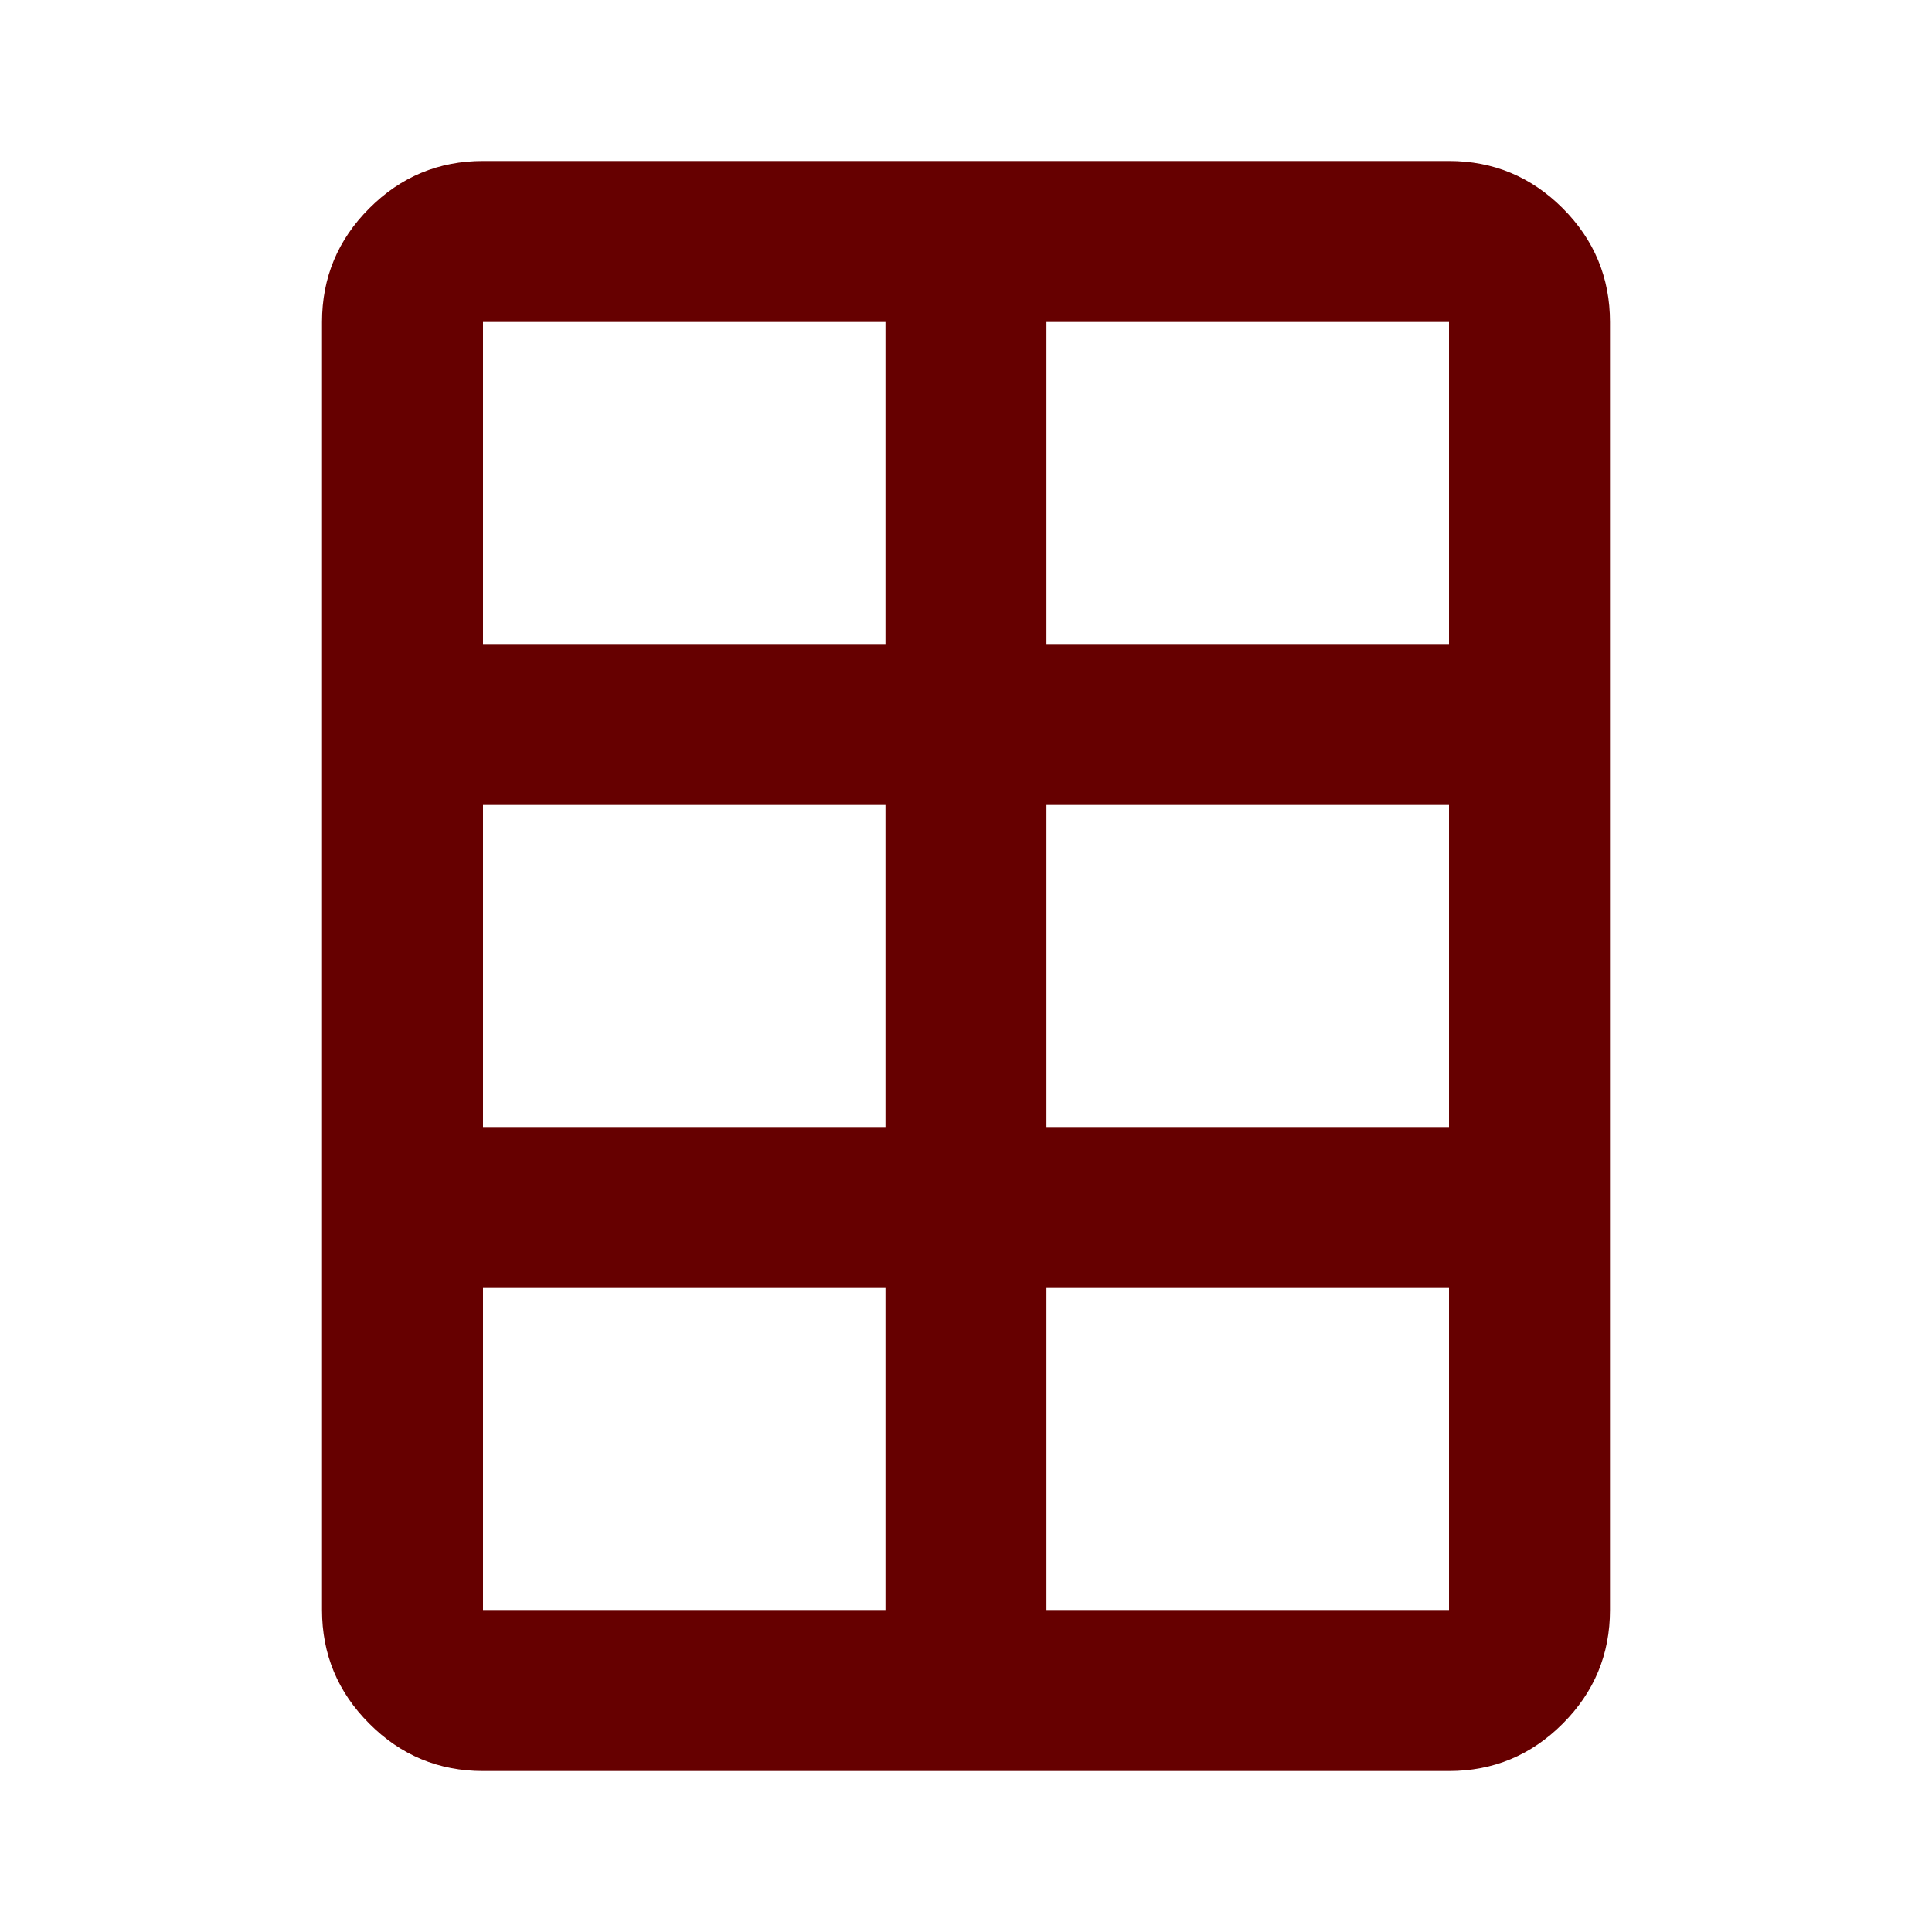 <svg width="31" height="31" viewBox="0 0 31 31" fill="none" xmlns="http://www.w3.org/2000/svg">
<mask id="mask0_1310_5110" style="mask-type:alpha" maskUnits="userSpaceOnUse" x="0" y="0" width="31" height="31">
<path d="M0 31L-1.35505e-06 -1.90735e-06L31 -3.2624e-06L31 31L0 31Z" fill="#00203C"/>
</mask>
<g mask="url(#mask0_1310_5110)">
<path d="M25.833 25.833C25.833 26.544 25.58 27.152 25.075 27.657C24.569 28.164 23.96 28.417 23.25 28.417L7.75 28.417C7.039 28.417 6.431 28.164 5.926 27.657C5.42 27.152 5.167 26.544 5.167 25.833L5.167 5.167C5.167 4.456 5.42 3.848 5.926 3.342C6.431 2.836 7.039 2.583 7.75 2.583L23.25 2.583C23.96 2.583 24.569 2.836 25.075 3.342C25.58 3.848 25.833 4.456 25.833 5.167L25.833 25.833ZM14.208 25.833L14.208 20.667L7.75 20.667L7.75 25.833L14.208 25.833ZM14.208 18.083L14.208 12.917L7.75 12.917L7.75 18.083L14.208 18.083ZM14.208 10.333L14.208 5.167L7.75 5.167L7.75 10.333L14.208 10.333ZM23.25 20.667L16.791 20.667L16.791 25.833L23.25 25.833L23.25 20.667ZM23.25 18.083L23.25 12.917L16.791 12.917L16.791 18.083L23.25 18.083ZM23.25 10.333L23.25 5.167L16.791 5.167L16.791 10.333L23.25 10.333Z" fill="#660000"/>
</g>
</svg>
